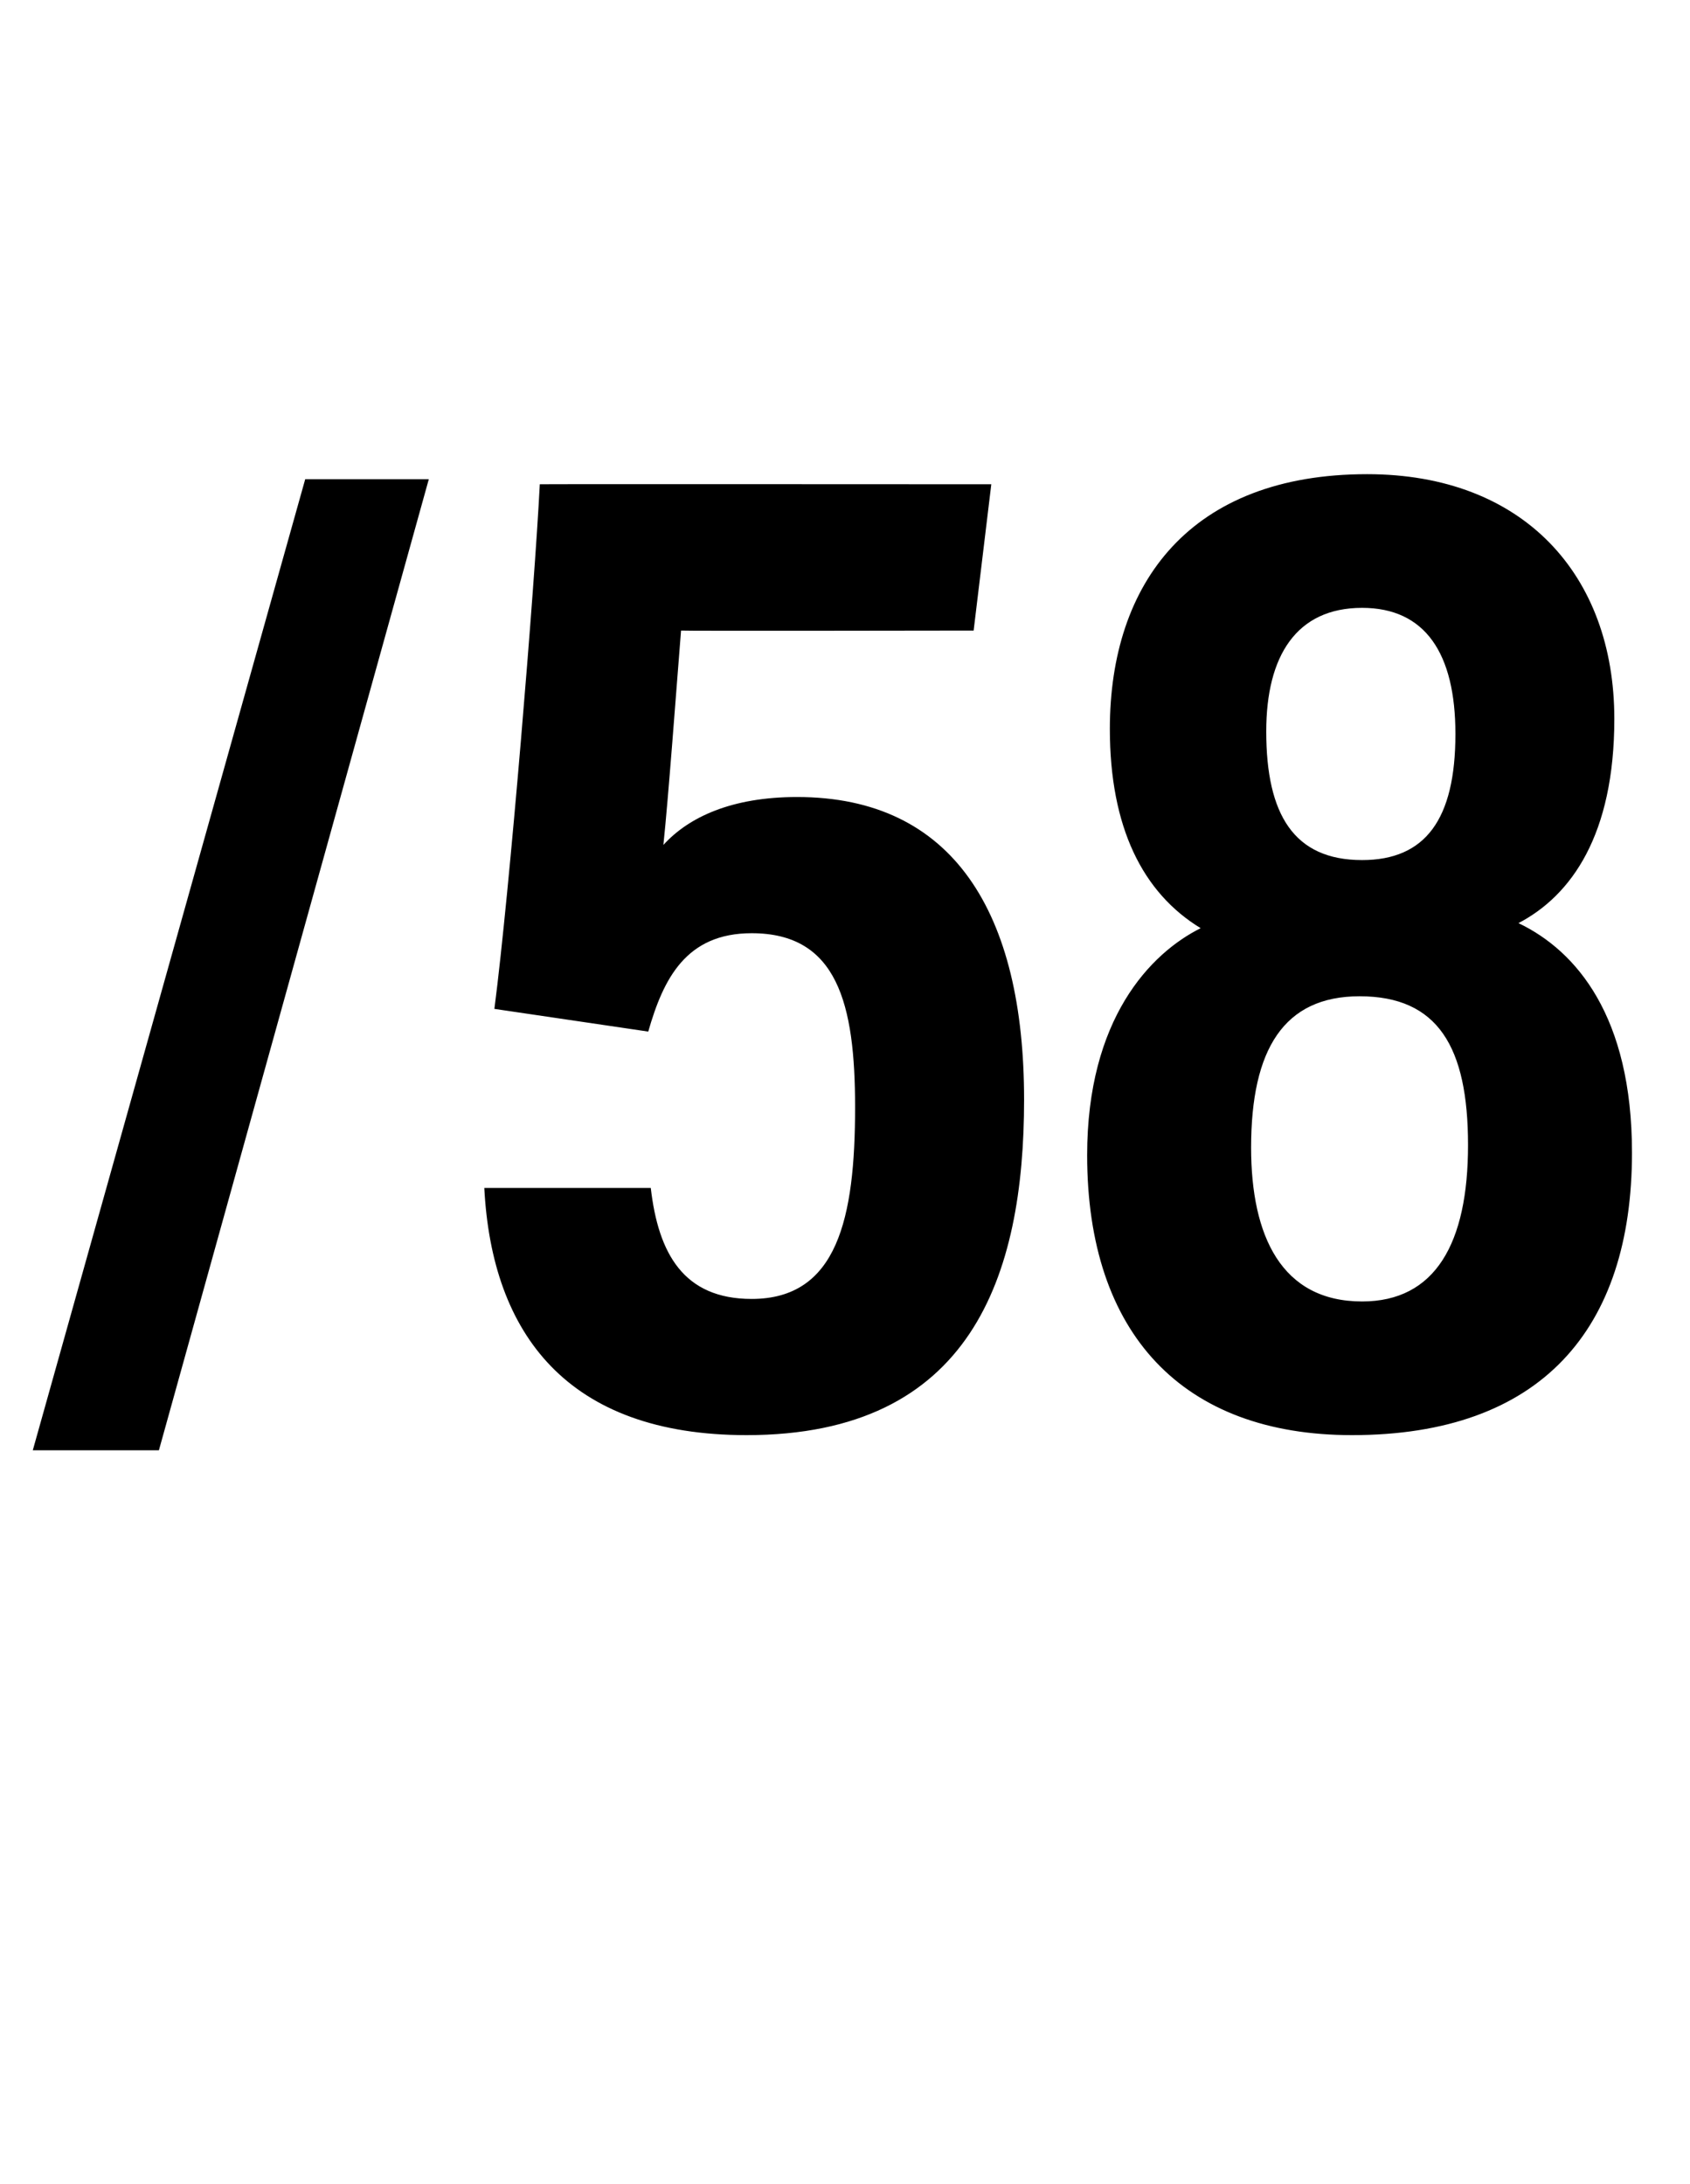 <?xml version="1.0" standalone="no"?>
<!DOCTYPE svg PUBLIC "-//W3C//DTD SVG 1.1//EN" "http://www.w3.org/Graphics/SVG/1.1/DTD/svg11.dtd">
<svg xmlns="http://www.w3.org/2000/svg" version="1.1" width="67px" height="86.6px" viewBox="0 -16 67 86.6" style="top:-16px">
  <desc>/58</desc>
  <defs/>
  <g id="Polygon73545">
    <path d="M 1.3 41.5 L 12.1 3 L 17 3 L 6.3 41.5 L 1.3 41.5 Z M 38.6 9 C 38.6 9 27 9.02 27 9 C 26.8 11.5 26.5 15.6 26.3 17.5 C 27.3 16.4 29 15.6 31.6 15.6 C 37.8 15.6 40.6 20.2 40.6 27.6 C 40.6 34.6 38.5 40.9 29.6 40.9 C 22.5 40.9 19.5 36.9 19.2 31.1 C 19.2 31.1 25.8 31.1 25.8 31.1 C 26.1 33.7 27.1 35.5 29.8 35.5 C 33.2 35.5 33.9 32.3 33.9 27.9 C 33.9 23.8 33.2 21 29.8 21 C 27.2 21 26.3 22.8 25.7 24.9 C 25.7 24.9 19.6 24 19.6 24 C 20.2 19.4 21.2 7.2 21.4 3.2 C 21.39 3.19 39.3 3.2 39.3 3.2 L 38.6 9 Z M 43.1 29.8 C 43.1 24.4 45.6 21.8 47.6 20.8 C 45.3 19.4 44 16.8 44 12.9 C 44 7.1 47.2 2.8 54.2 2.8 C 60.4 2.8 64 6.8 64 12.5 C 64 17.1 62.3 19.5 60.2 20.6 C 62.5 21.7 64.7 24.3 64.7 29.7 C 64.7 36.7 61.1 40.9 53.6 40.9 C 46.9 40.9 43.1 36.9 43.1 29.8 Z M 58.2 29.4 C 58.2 25.5 57 23.5 53.9 23.5 C 50.9 23.5 49.6 25.6 49.6 29.5 C 49.6 33 50.8 35.6 54 35.6 C 56.9 35.6 58.2 33.3 58.2 29.4 Z M 50.2 13 C 50.2 16.3 51.3 18.1 54 18.1 C 56.5 18.1 57.7 16.5 57.7 13.1 C 57.7 9.9 56.5 8.1 54 8.1 C 51.4 8.1 50.2 10 50.2 13 Z " stroke="none" fill="#000"/>
  </g>
</svg>